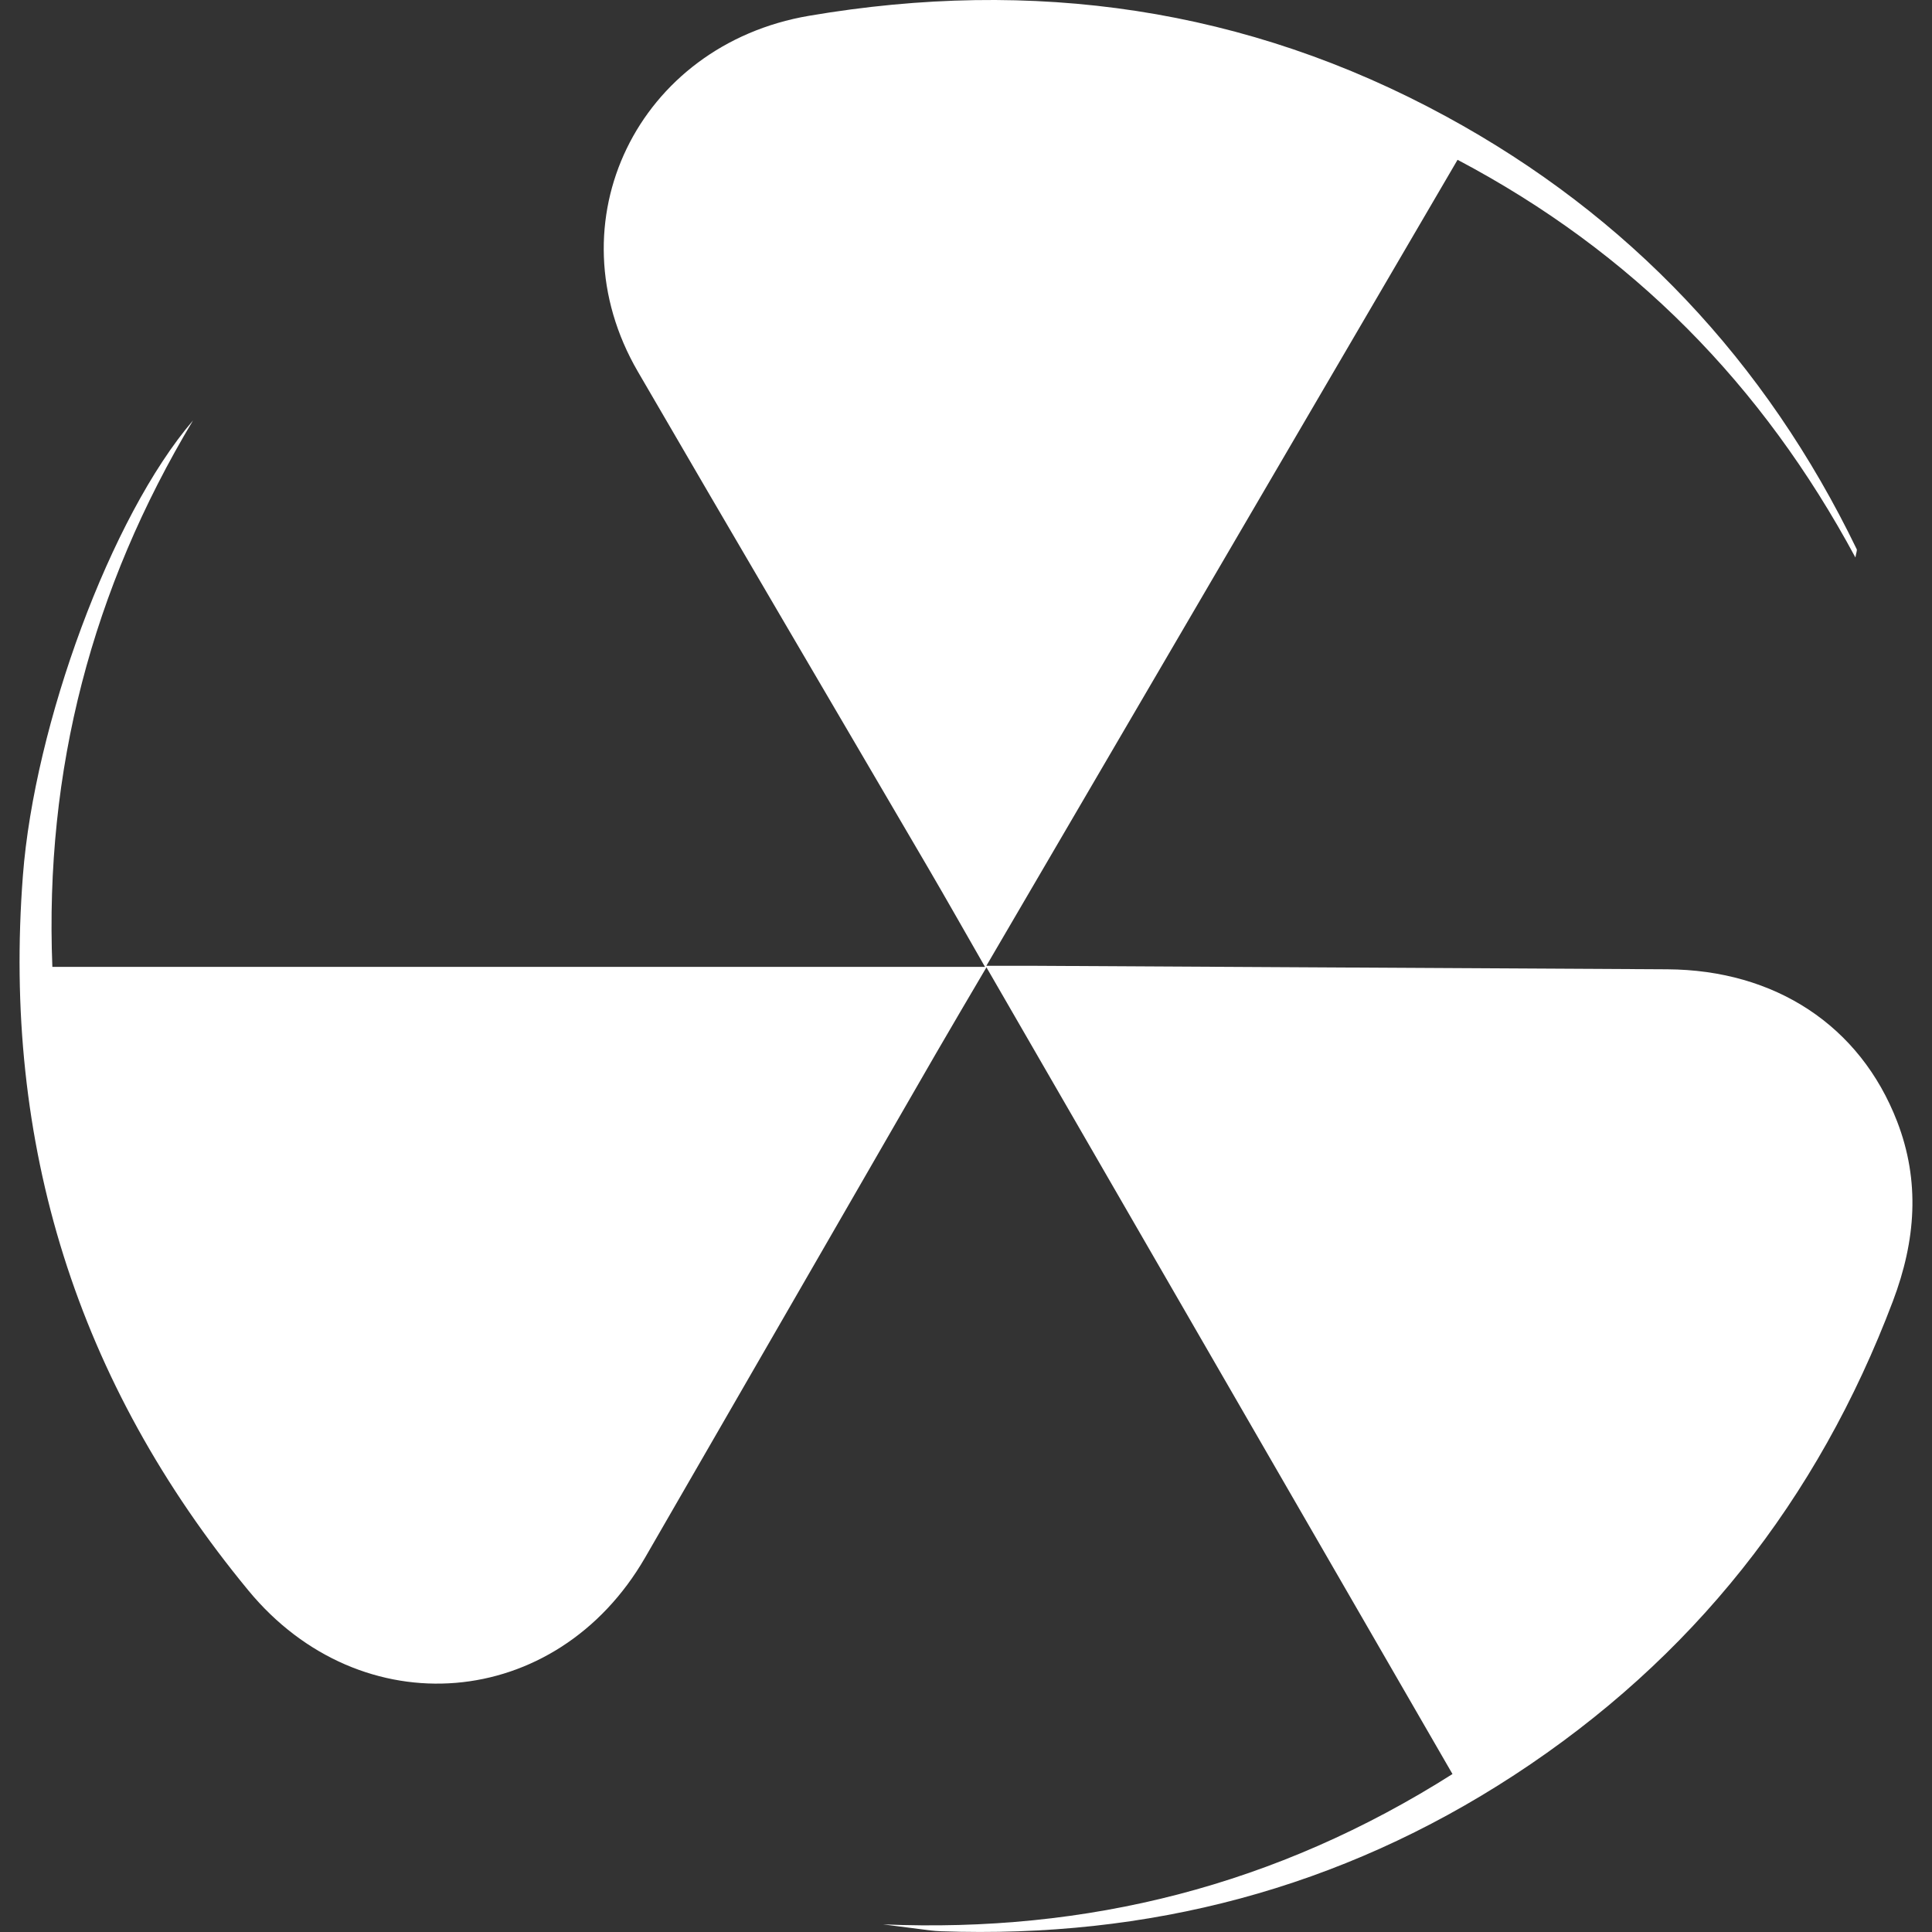 <?xml version="1.0" encoding="utf-8"?>
<!-- Generator: Adobe Illustrator 16.0.0, SVG Export Plug-In . SVG Version: 6.00 Build 0)  -->
<!DOCTYPE svg PUBLIC "-//W3C//DTD SVG 1.1//EN" "http://www.w3.org/Graphics/SVG/1.1/DTD/svg11.dtd">
<svg version="1.1" id="Layer_1" xmlns="http://www.w3.org/2000/svg" xmlns:xlink="http://www.w3.org/1999/xlink" x="0px" y="0px"
	 width="261.621px" height="261.618px" viewBox="0 0 261.621 261.618" enable-background="new 0 0 261.621 261.618"
	 xml:space="preserve">
<rect x="0" y="0" width="261.621" height="261.618" fill="#333333" stroke="none"/>
<path fill-rule="evenodd" clip-rule="evenodd" fill="#FFFFFF" d="M119.585,260.589c27.642,1.17,53.244-5.226,77.102-20.358
	c-20.979-36.314-41.867-72.475-63.107-109.24c-2.478,4.226-4.661,7.898-6.799,11.602c-13.145,22.771-26.266,45.558-39.423,68.324
	c-12.029,20.816-38.473,22.946-53.724,4.455c-23.234-28.173-33.316-60.428-30.534-96.8c1.559-20.386,11.873-48.626,23.04-61.639
	C12.466,79.71,6.034,104.288,7.09,130.926c42.025,0,83.709,0,126.291,0c-2.86-4.985-5.263-9.239-7.728-13.455
	c-13.092-22.385-26.256-44.726-39.278-67.15C74.614,30.076,86.382,6.086,109.552,2.139c30.345-5.171,59.201-1.095,86.242,13.612
	c24.779,13.476,43.312,33.166,55.628,58.611c0.078,0.164-0.056,0.434-0.172,1.129c-12.597-23.387-30.176-41.333-53.875-53.852
	c-21.149,36.182-42.227,72.229-63.805,109.141c2.549,0,4.28-0.009,6.015,0.001c28.73,0.156,57.46,0.31,86.19,0.476
	c14.594,0.085,26.099,7.613,31.118,20.591c3.145,8.13,2.53,16.146-0.558,24.324c-10.189,26.972-27.199,48.473-51.283,64.198
	c-23.535,15.367-49.555,22.153-77.624,21.149c-0.483-0.017-0.966-0.052-1.443-0.11C123.852,261.144,121.718,260.866,119.585,260.589
	z"/>
</svg>
